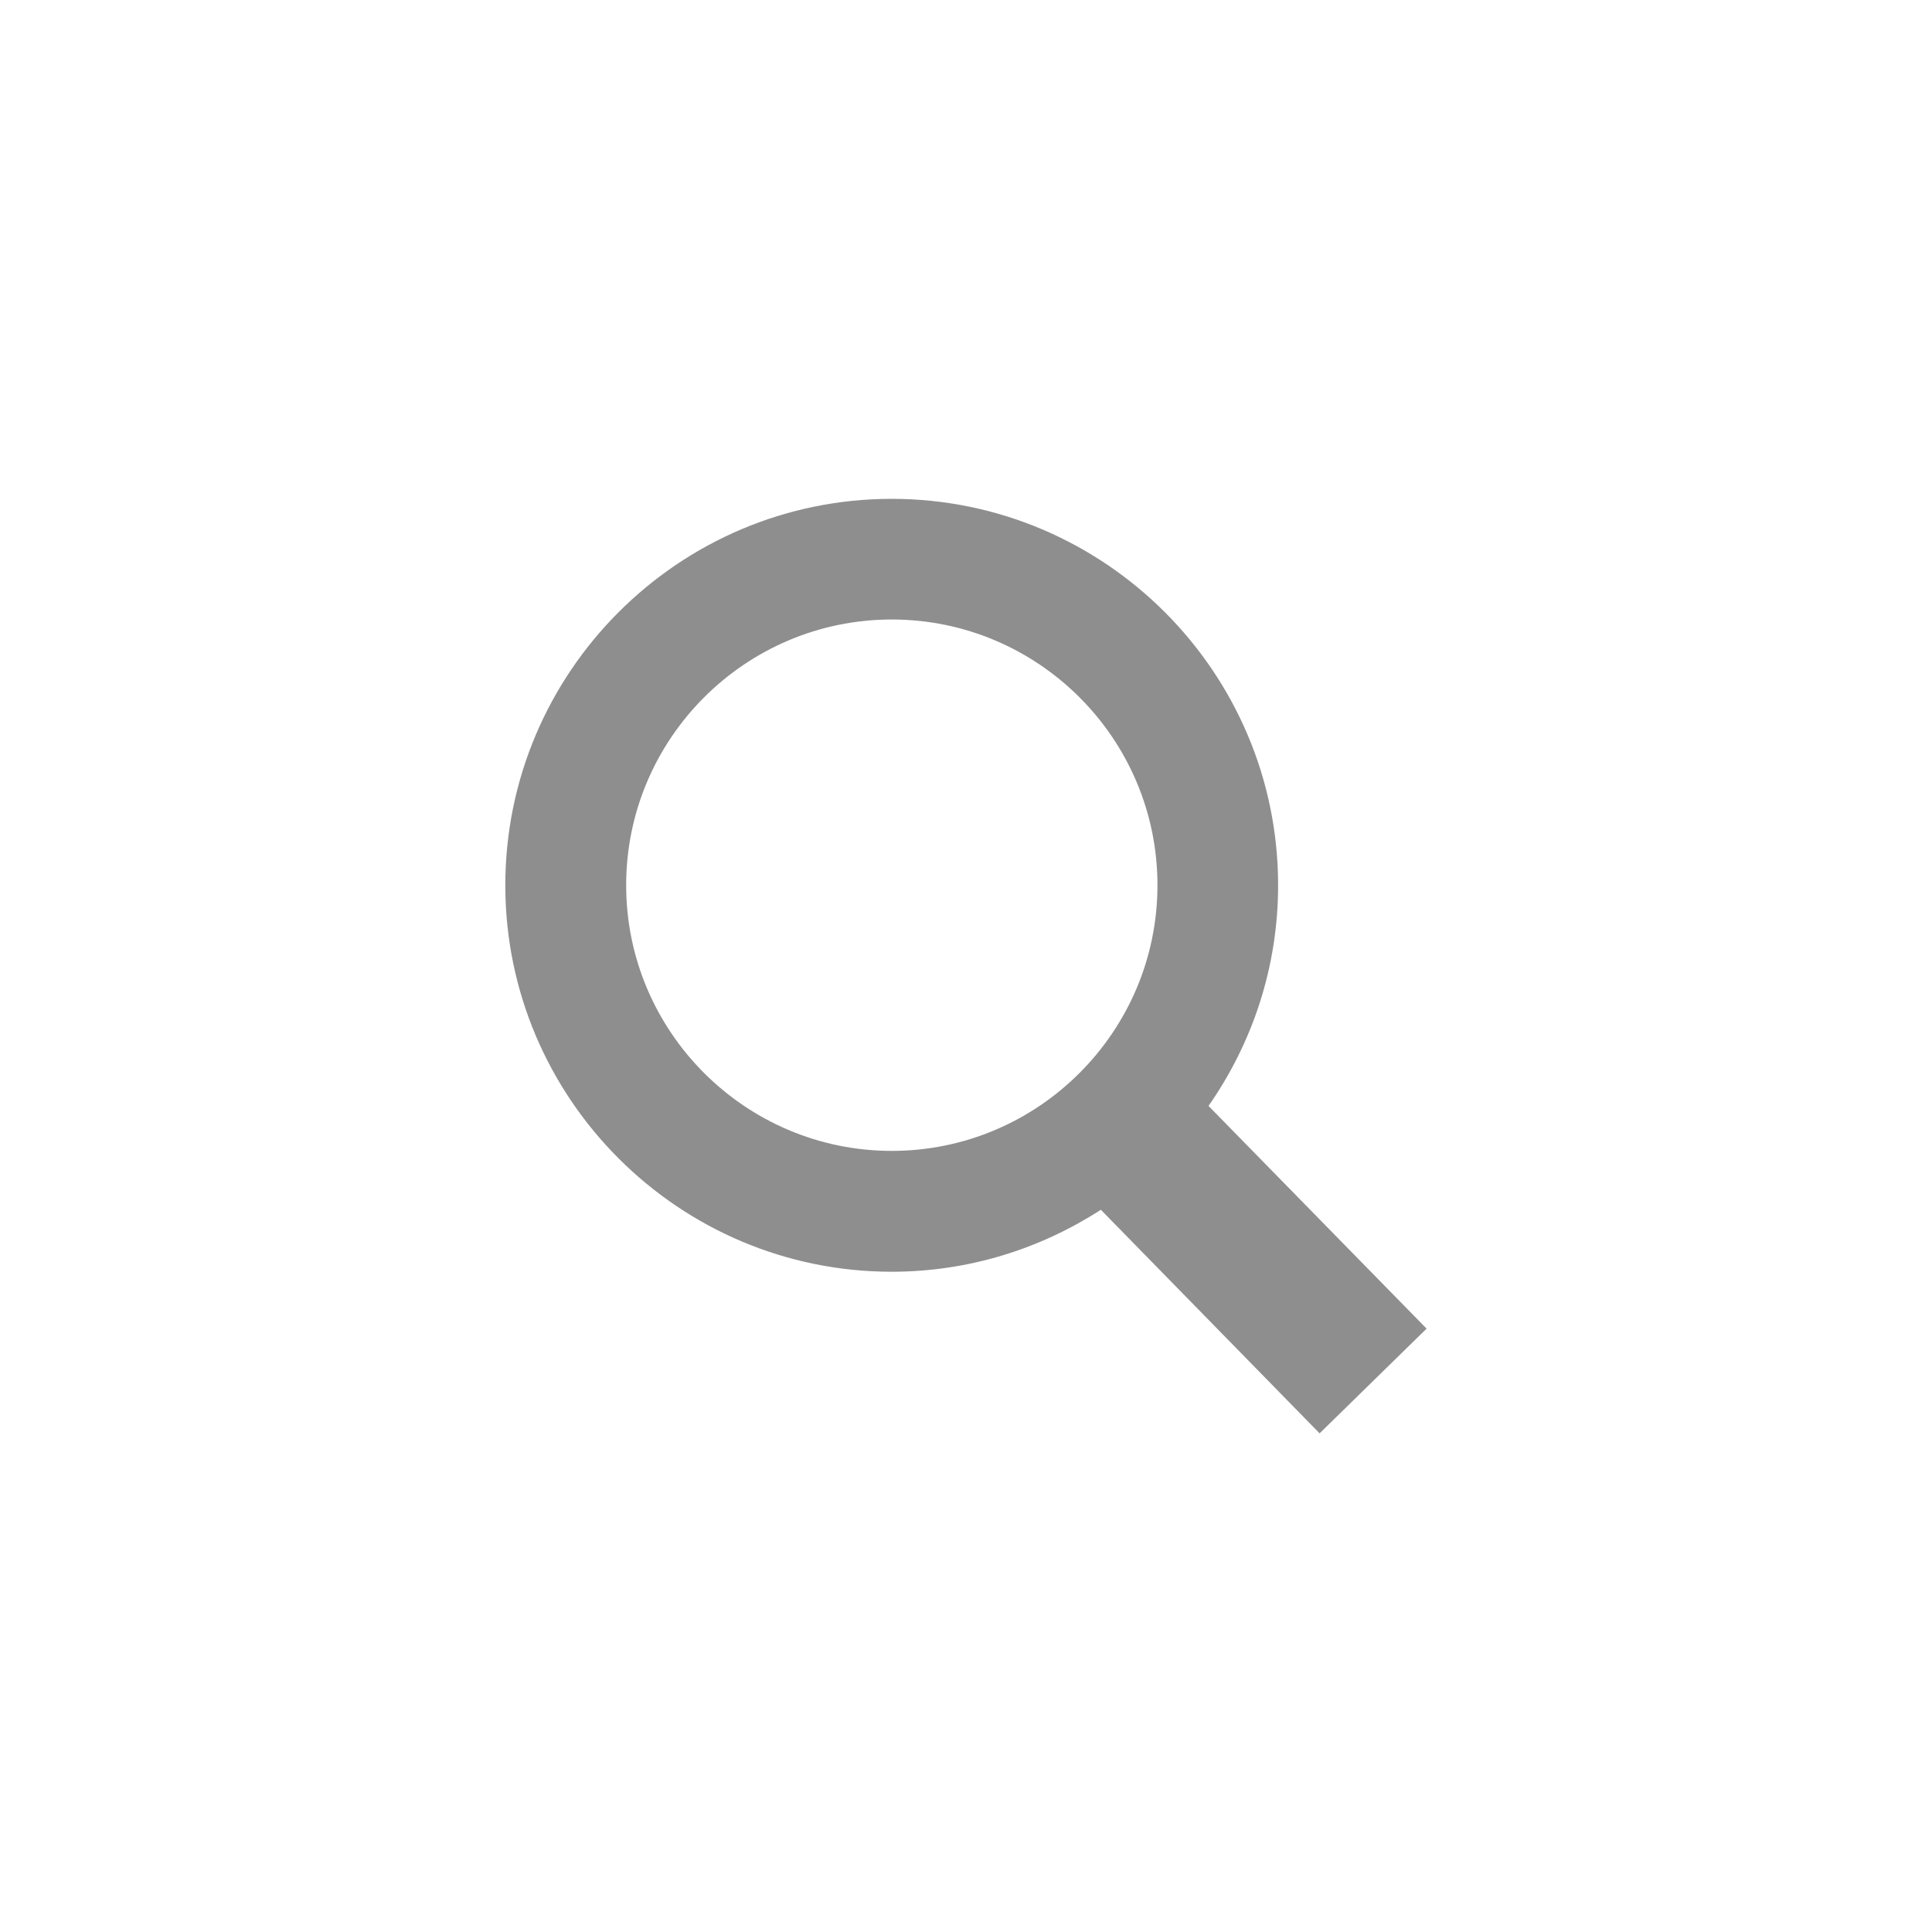 <?xml version="1.0" encoding="utf-8"?>
<!-- Generator: Adobe Illustrator 16.0.0, SVG Export Plug-In . SVG Version: 6.00 Build 0)  -->
<!DOCTYPE svg PUBLIC "-//W3C//DTD SVG 1.1//EN" "http://www.w3.org/Graphics/SVG/1.1/DTD/svg11.dtd">
<svg version="1.1" id="Ebene_1" xmlns="http://www.w3.org/2000/svg" xmlns:xlink="http://www.w3.org/1999/xlink" x="0px" y="0px"
	 width="40px" height="40px" viewBox="0 0 40 40" enable-background="new 0 0 40 40" xml:space="preserve">
<path fill="#8F8E8E" d="M29.536,27.508l-4.515-4.611c0.906-1.297,1.441-2.871,1.441-4.568c0-4.411-3.588-8.001-8-8.001
	s-8,3.59-8,8.001s3.588,8.001,8,8.001c1.596,0,3.08-0.476,4.33-1.283l4.529,4.629L29.536,27.508z M12.964,18.327
	c0-3.033,2.467-5.501,5.5-5.501c3.033,0,5.5,2.468,5.5,5.501c0,3.032-2.467,5.501-5.5,5.501
	C15.431,23.828,12.964,21.359,12.964,18.327z"/>
</svg>
